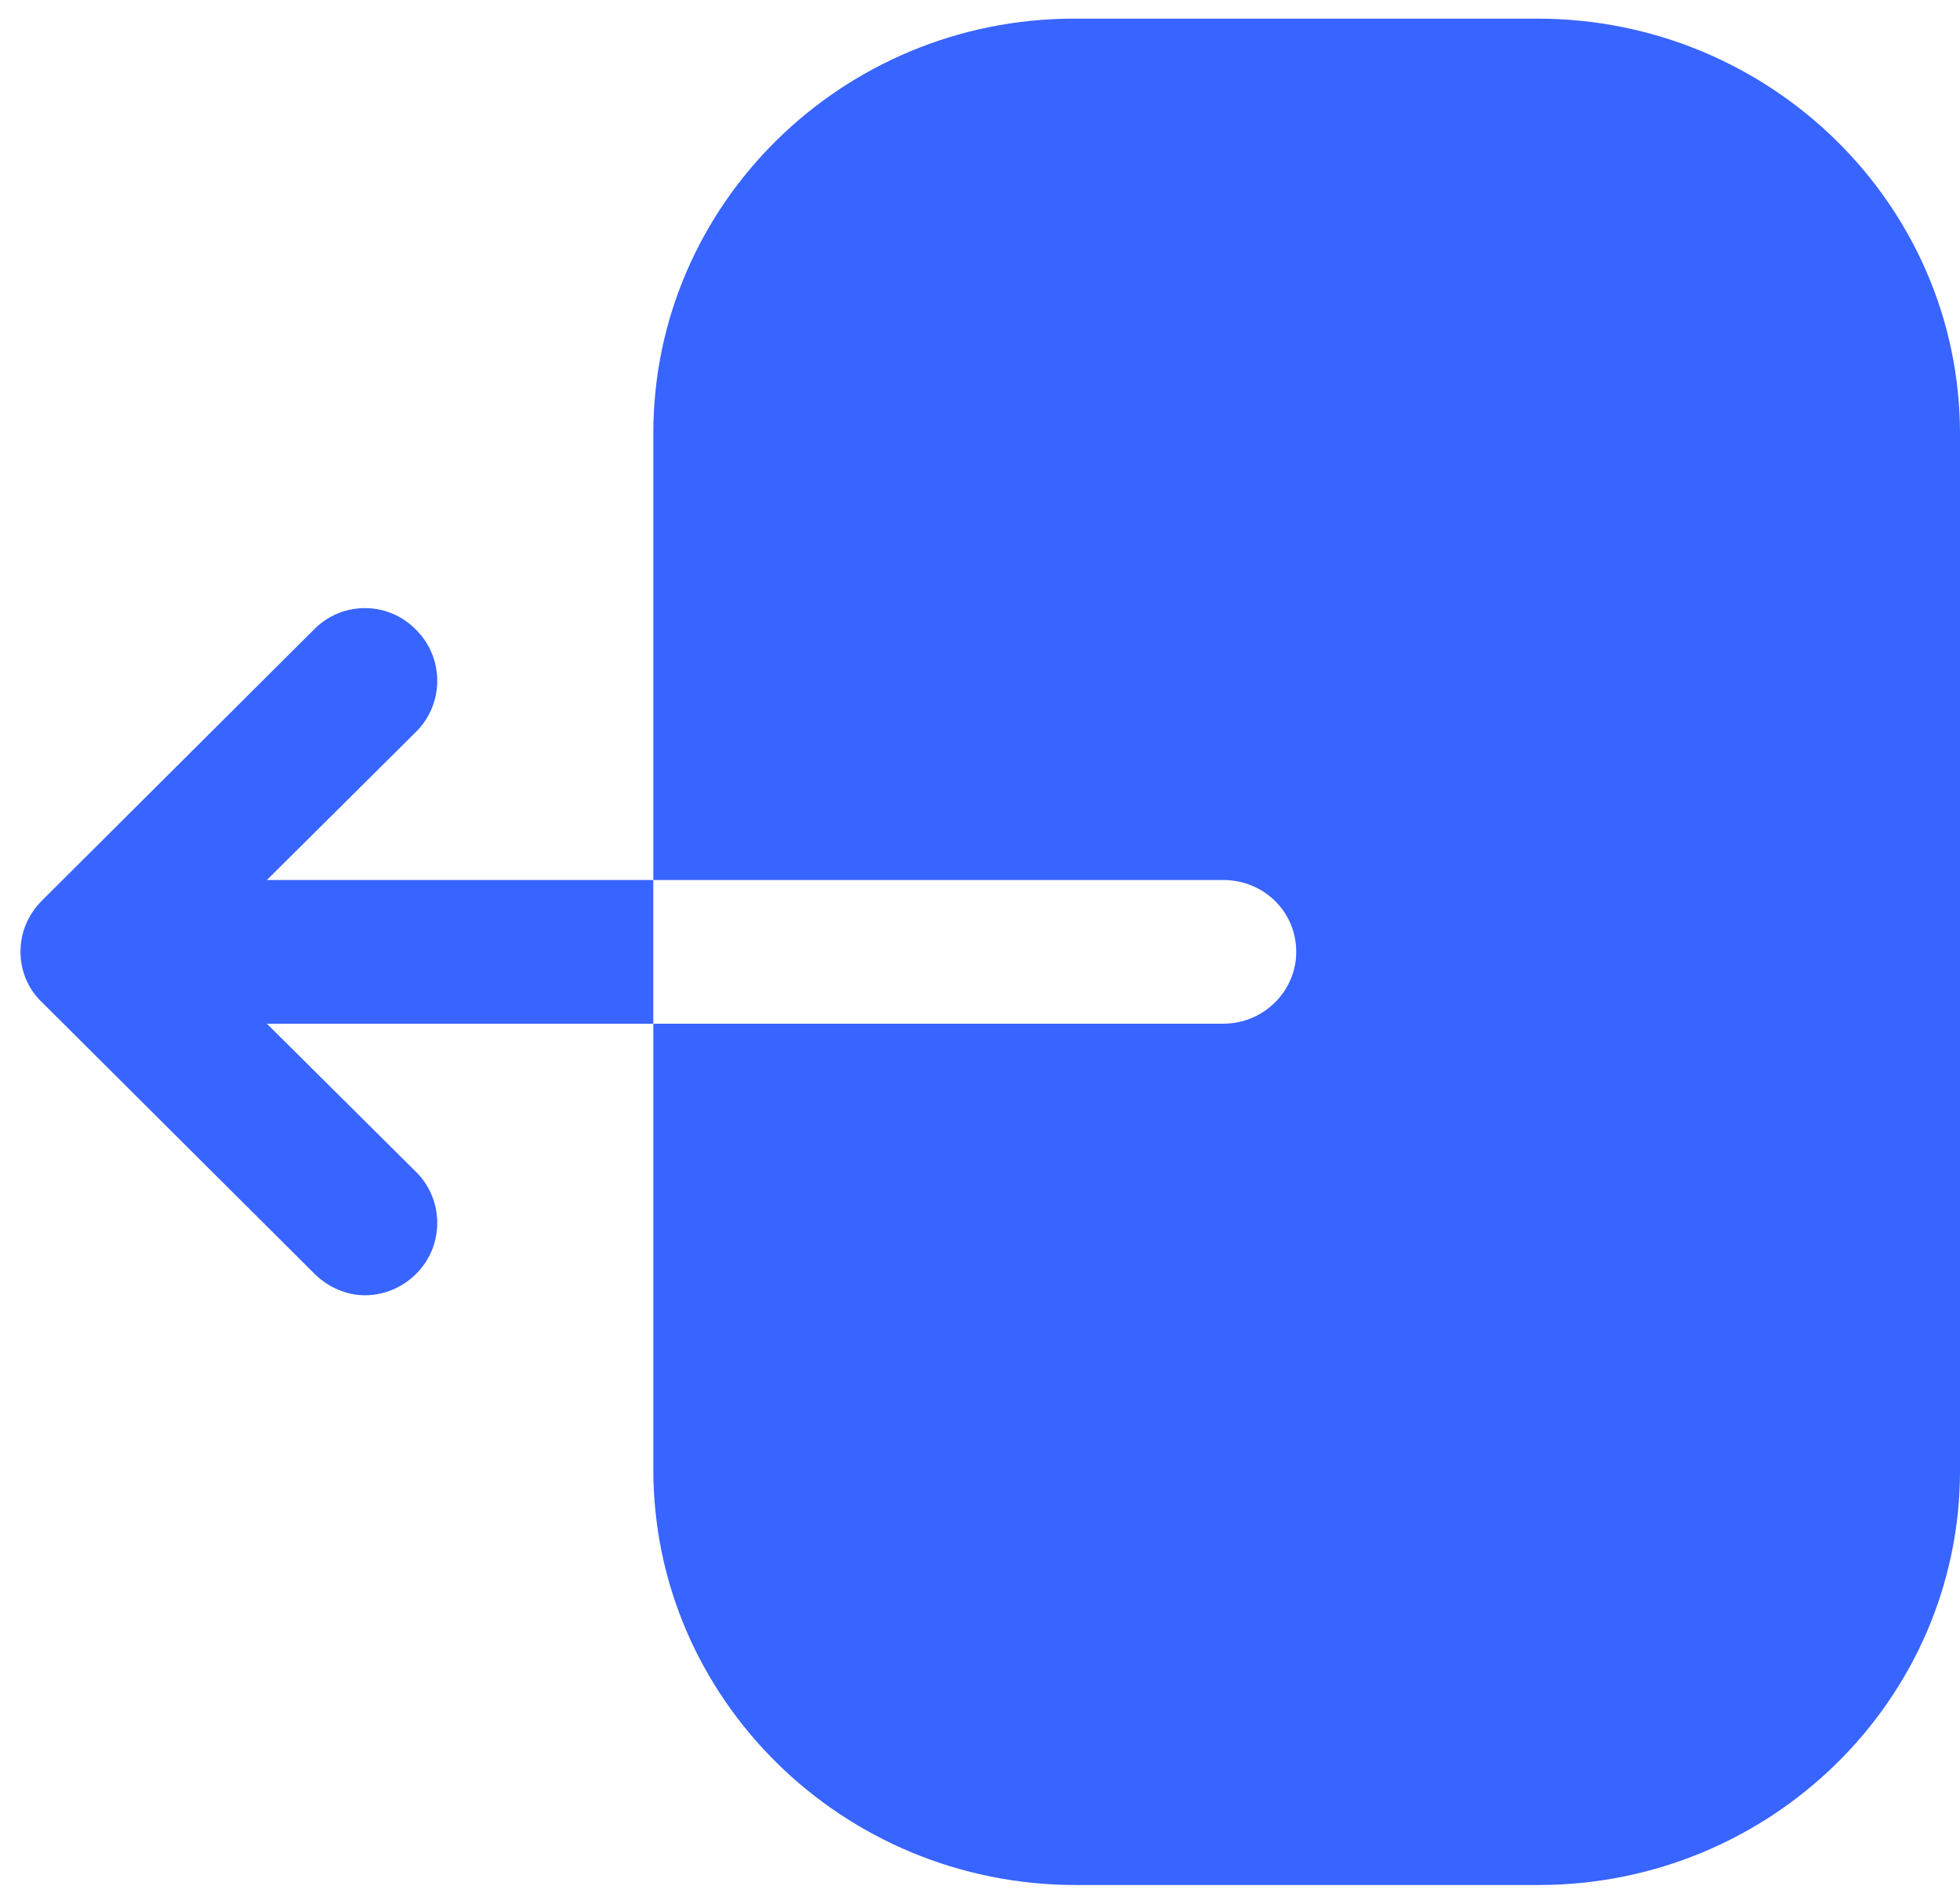 <svg width="35" height="34" viewBox="0 0 35 34" fill="none" xmlns="http://www.w3.org/2000/svg">
<path fill-rule="evenodd" clip-rule="evenodd" d="M21.841 15.717C22.57 15.717 23.147 16.284 23.147 17C23.147 17.7 22.57 18.284 21.841 18.284H11.667V26.25C11.667 30.334 15.041 33.667 19.213 33.667H27.471C31.625 33.667 35 30.35 35 26.267V7.75C35 3.65 31.608 0.333 27.454 0.333H19.179C15.041 0.333 11.667 3.65 11.667 7.734V15.717H21.841ZM5.616 11.234L0.75 16.084C0.5 16.334 0.366 16.651 0.366 17C0.366 17.334 0.5 17.667 0.75 17.901L5.616 22.75C5.866 23 6.2 23.134 6.516 23.134C6.85 23.134 7.183 23 7.433 22.75C7.933 22.25 7.933 21.434 7.433 20.934L4.766 18.284H11.666V15.717H4.766L7.433 13.067C7.933 12.567 7.933 11.751 7.433 11.251C6.933 10.734 6.116 10.734 5.616 11.234Z" fill="#3864FF"/>
</svg>
